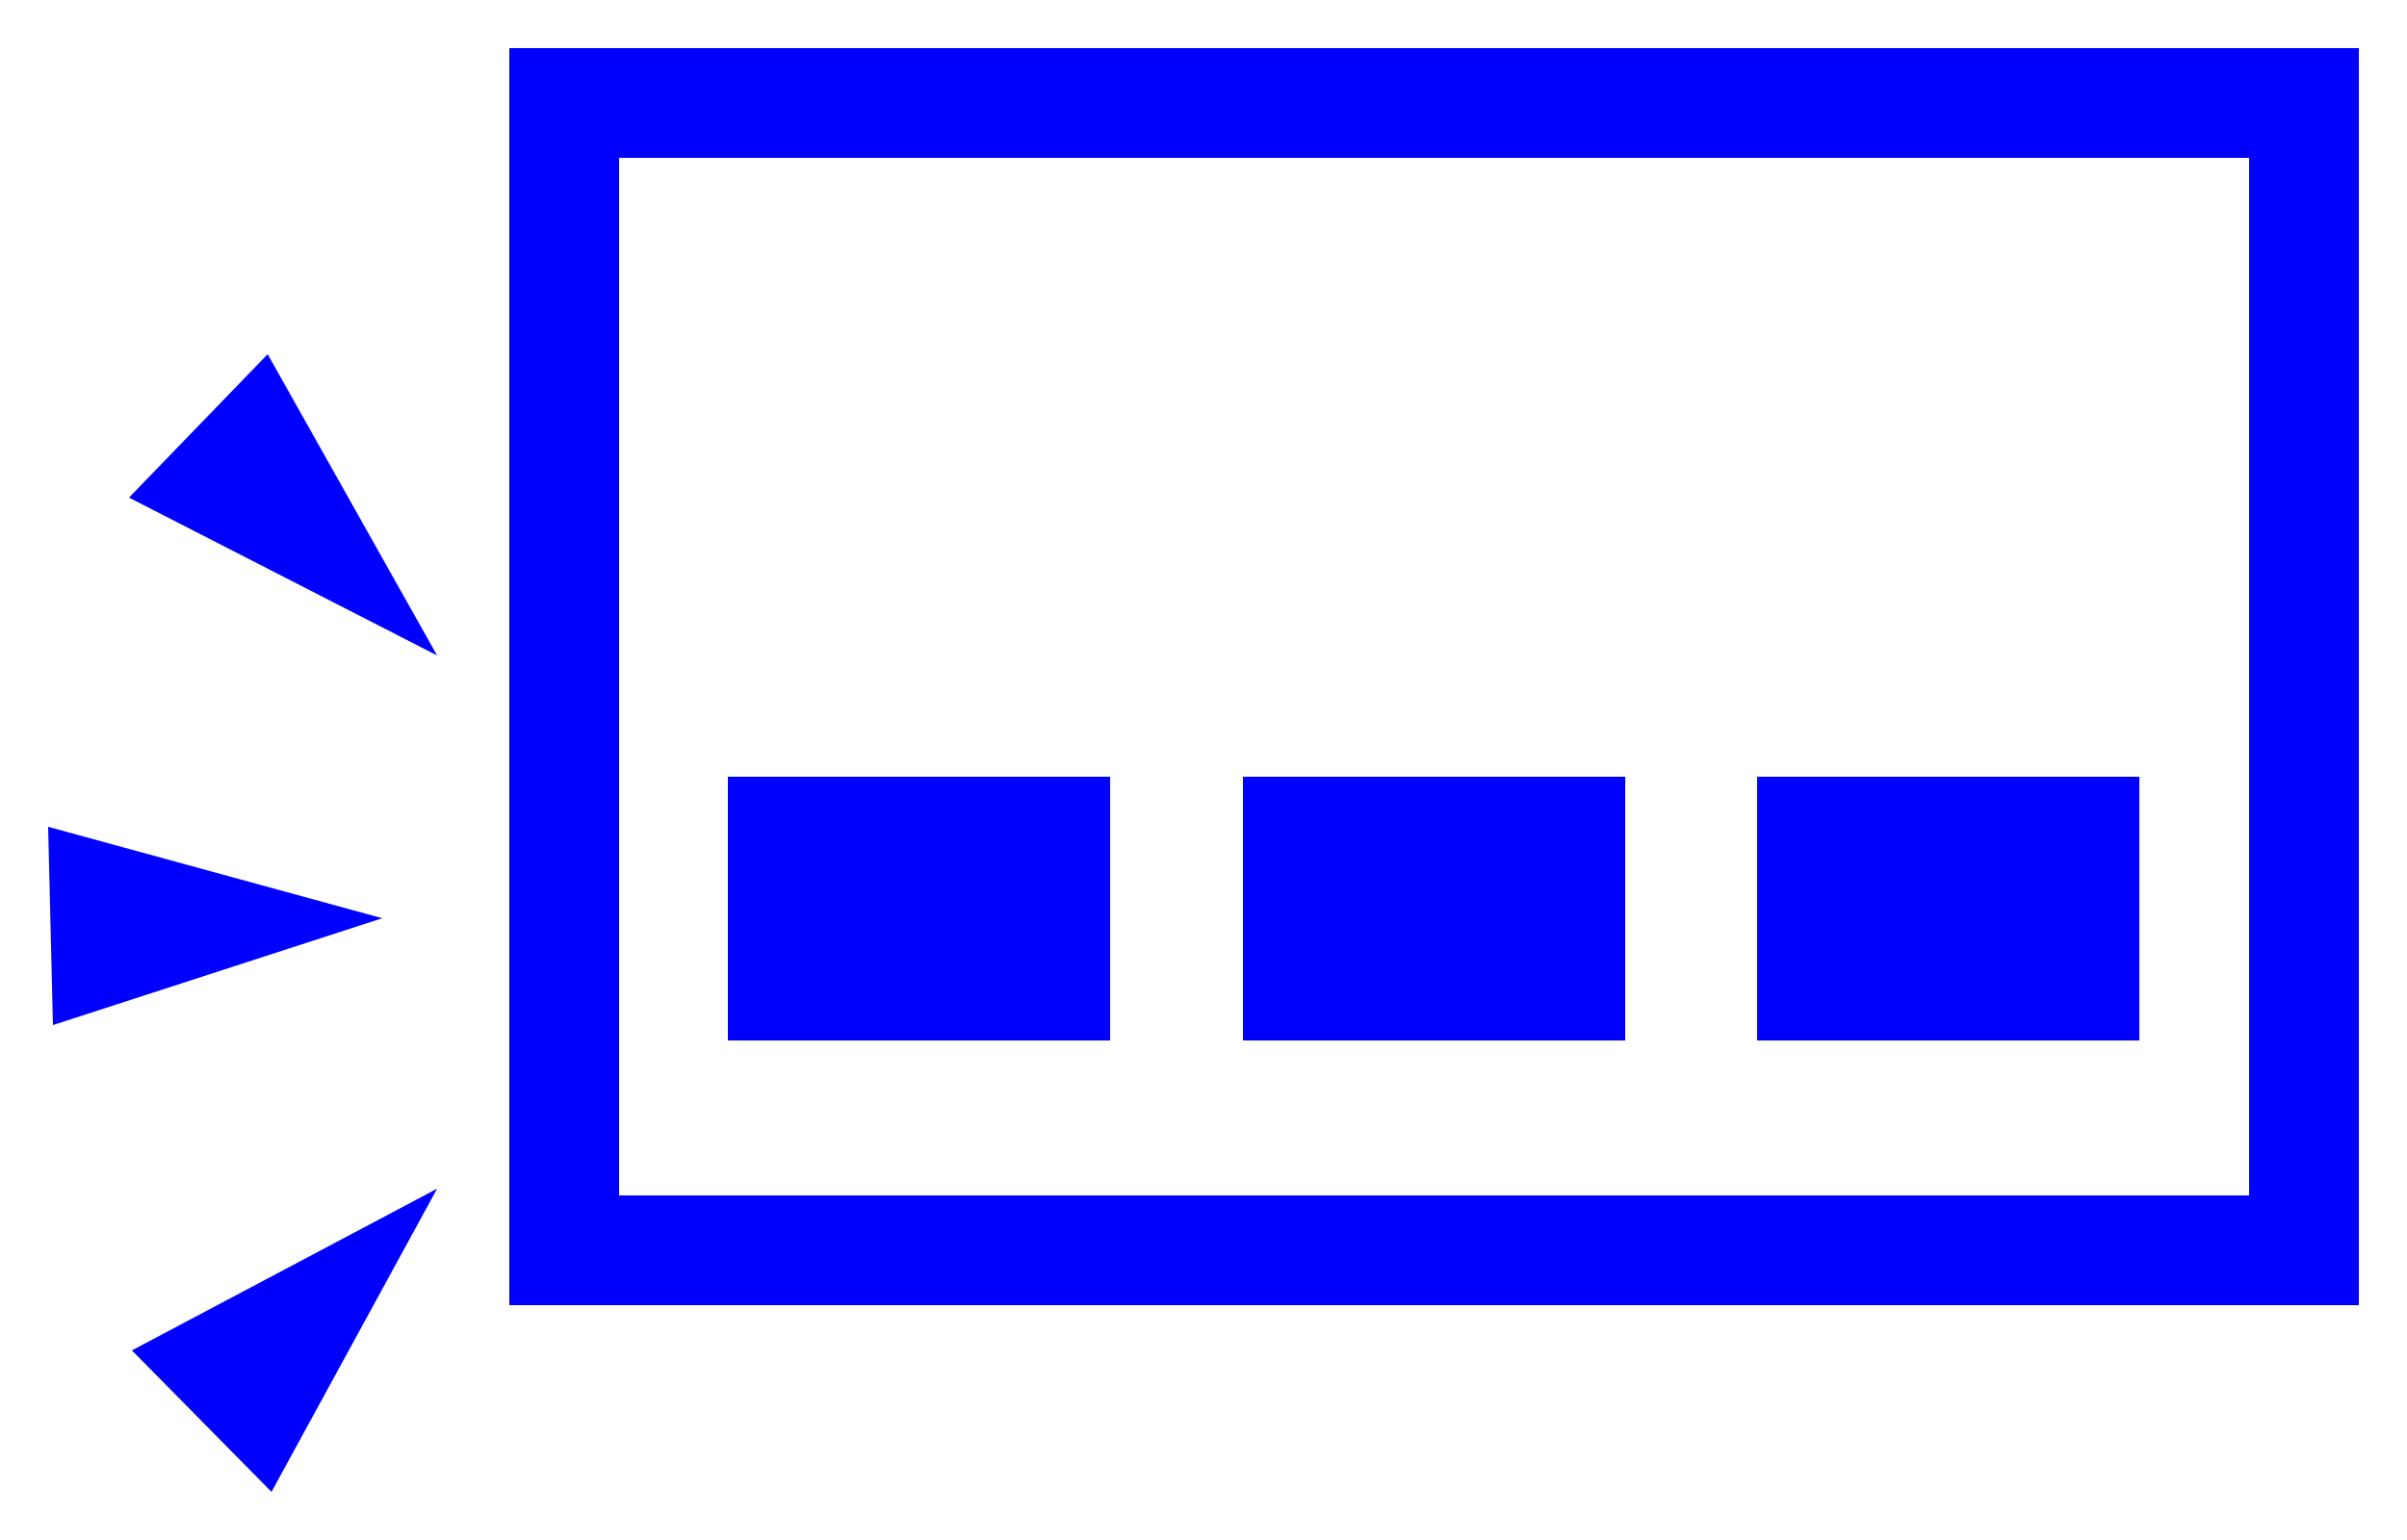 <svg id="レイヤー_1" data-name="レイヤー 1" xmlns="http://www.w3.org/2000/svg" width="25" height="16" viewBox="0 0 25 16">
  <defs>
    <style>
      .cls-1 {
        fill: blue;
      }

      .cls-2 {
        fill: none;
      }
    </style>
  </defs>
  <title>icon_finder-info-illum_b</title>
  <g>
    <path class="cls-1" d="M24.5,13.56H5.29V0.5H24.5V13.56ZM6.43,12.42H23.36V1.64H6.43V12.42Z"/>
    <g>
      <rect class="cls-1" x="7.56" y="8.07" width="3.97" height="2.74"/>
      <rect class="cls-1" x="12.91" y="8.07" width="3.97" height="2.74"/>
      <rect class="cls-1" x="18.25" y="8.07" width="3.97" height="2.74"/>
    </g>
    <polygon class="cls-1" points="4.54 6.81 1.34 5.17 2.78 3.68 4.54 6.81"/>
    <polygon class="cls-1" points="3.97 9.54 0.55 10.65 0.5 8.59 3.97 9.54"/>
    <polygon class="cls-1" points="4.54 12.35 2.82 15.5 1.37 14.03 4.54 12.35"/>
  </g>
  <rect class="cls-2" width="25" height="16"/>
</svg>
